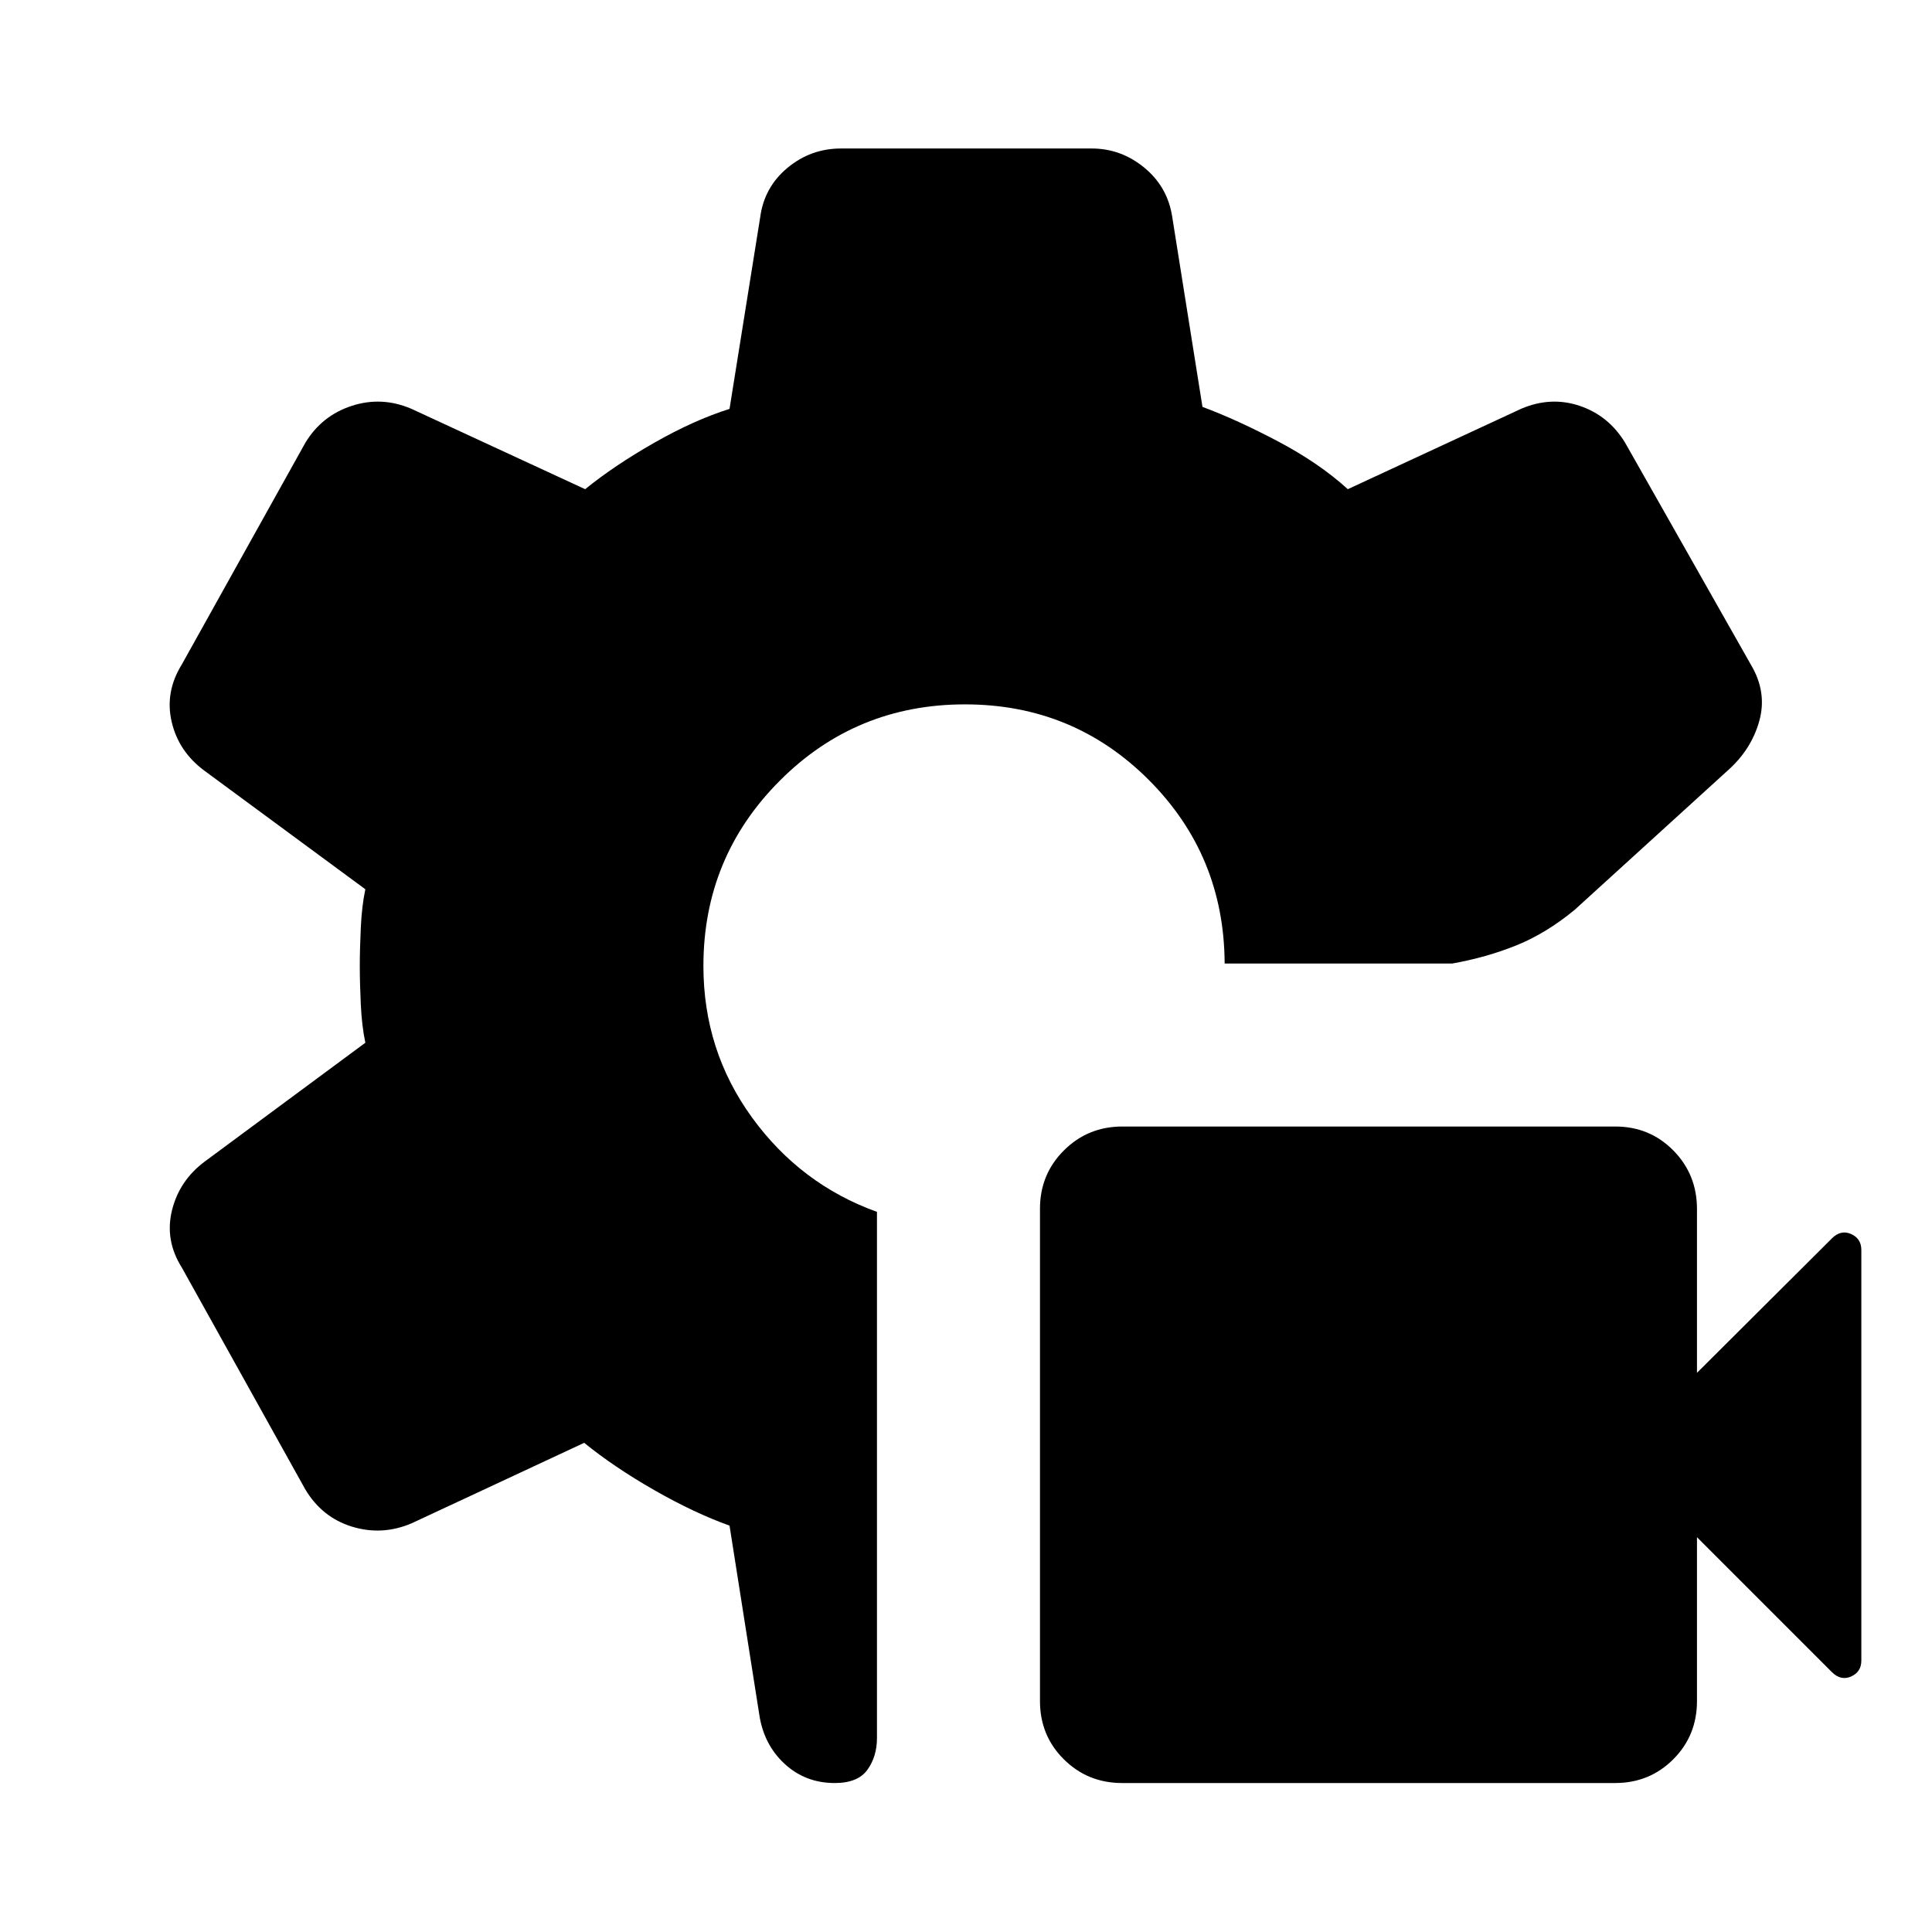 <svg xmlns="http://www.w3.org/2000/svg" width="48" height="48" viewBox="0 -960 960 960"><path d="M414.8-74.02q-14.63 0-24.97-9.57-10.35-9.57-12.57-24.58l-14.76-93.76q-17.57-6.29-37.49-17.69-19.92-11.4-34.73-23.45l-85.76 40q-14.69 6.24-29.61 1.65-14.93-4.59-23.26-18.6L90.3-330.24q-8.47-13.48-4.85-28.31 3.62-14.84 16.33-24.32l79.76-59q-1.76-8.29-2.26-19.06-.5-10.78-.5-19.07 0-8.29.5-19.07.5-10.77 2.26-19.06l-79.76-58.76q-12.95-9.48-16.45-24.32-3.5-14.83 4.97-28.55l61.44-110.26q8.15-13.44 22.99-18.3 14.84-4.85 29.55 1.39l86.48 40q14.57-11.81 34.37-23.09 19.8-11.28 37.37-16.81l15.24-95.24q2-14.95 13.57-24.55 11.58-9.6 26.58-9.6h124.56q14.62 0 26.22 9.58 11.61 9.59 13.83 24.57l15 94.24q17.52 6.54 37.85 17.31 20.32 10.78 34.37 23.59l86.24-40q14.72-6.24 29.05-1.39 14.34 4.86 22.5 18.3l62.5 110.3q8.16 13.68 4.16 28.01-4 14.34-15.95 24.82l-75.78 68.98q-14.2 11.71-29.05 17.69-14.85 5.98-31.74 8.98H608.52q-.24-53.76-37.74-91.26-37.5-37.5-91.26-37.5-54.24 0-92.12 38t-37.88 92q0 42 24.12 75.24 24.12 33.24 62.12 46.93v261.42q0 9.19-4.74 15.79t-16.22 6.6Zm387.72 0H557.61q-17.13 0-28.99-11.79-11.86-11.78-11.86-28.91v-244.67q0-17.13 11.91-28.99 11.9-11.86 29.03-11.86h244.91q17.13 0 28.87 11.91 11.74 11.91 11.74 29.05v81.43l67-66.76q4.48-4.48 9.57-2.22 5.1 2.26 5.1 7.94v204q0 5.68-5.1 7.94-5.09 2.25-9.57-2.22l-67-67v81.43q0 17.14-11.79 28.93-11.78 11.79-28.91 11.79Z"/></svg>